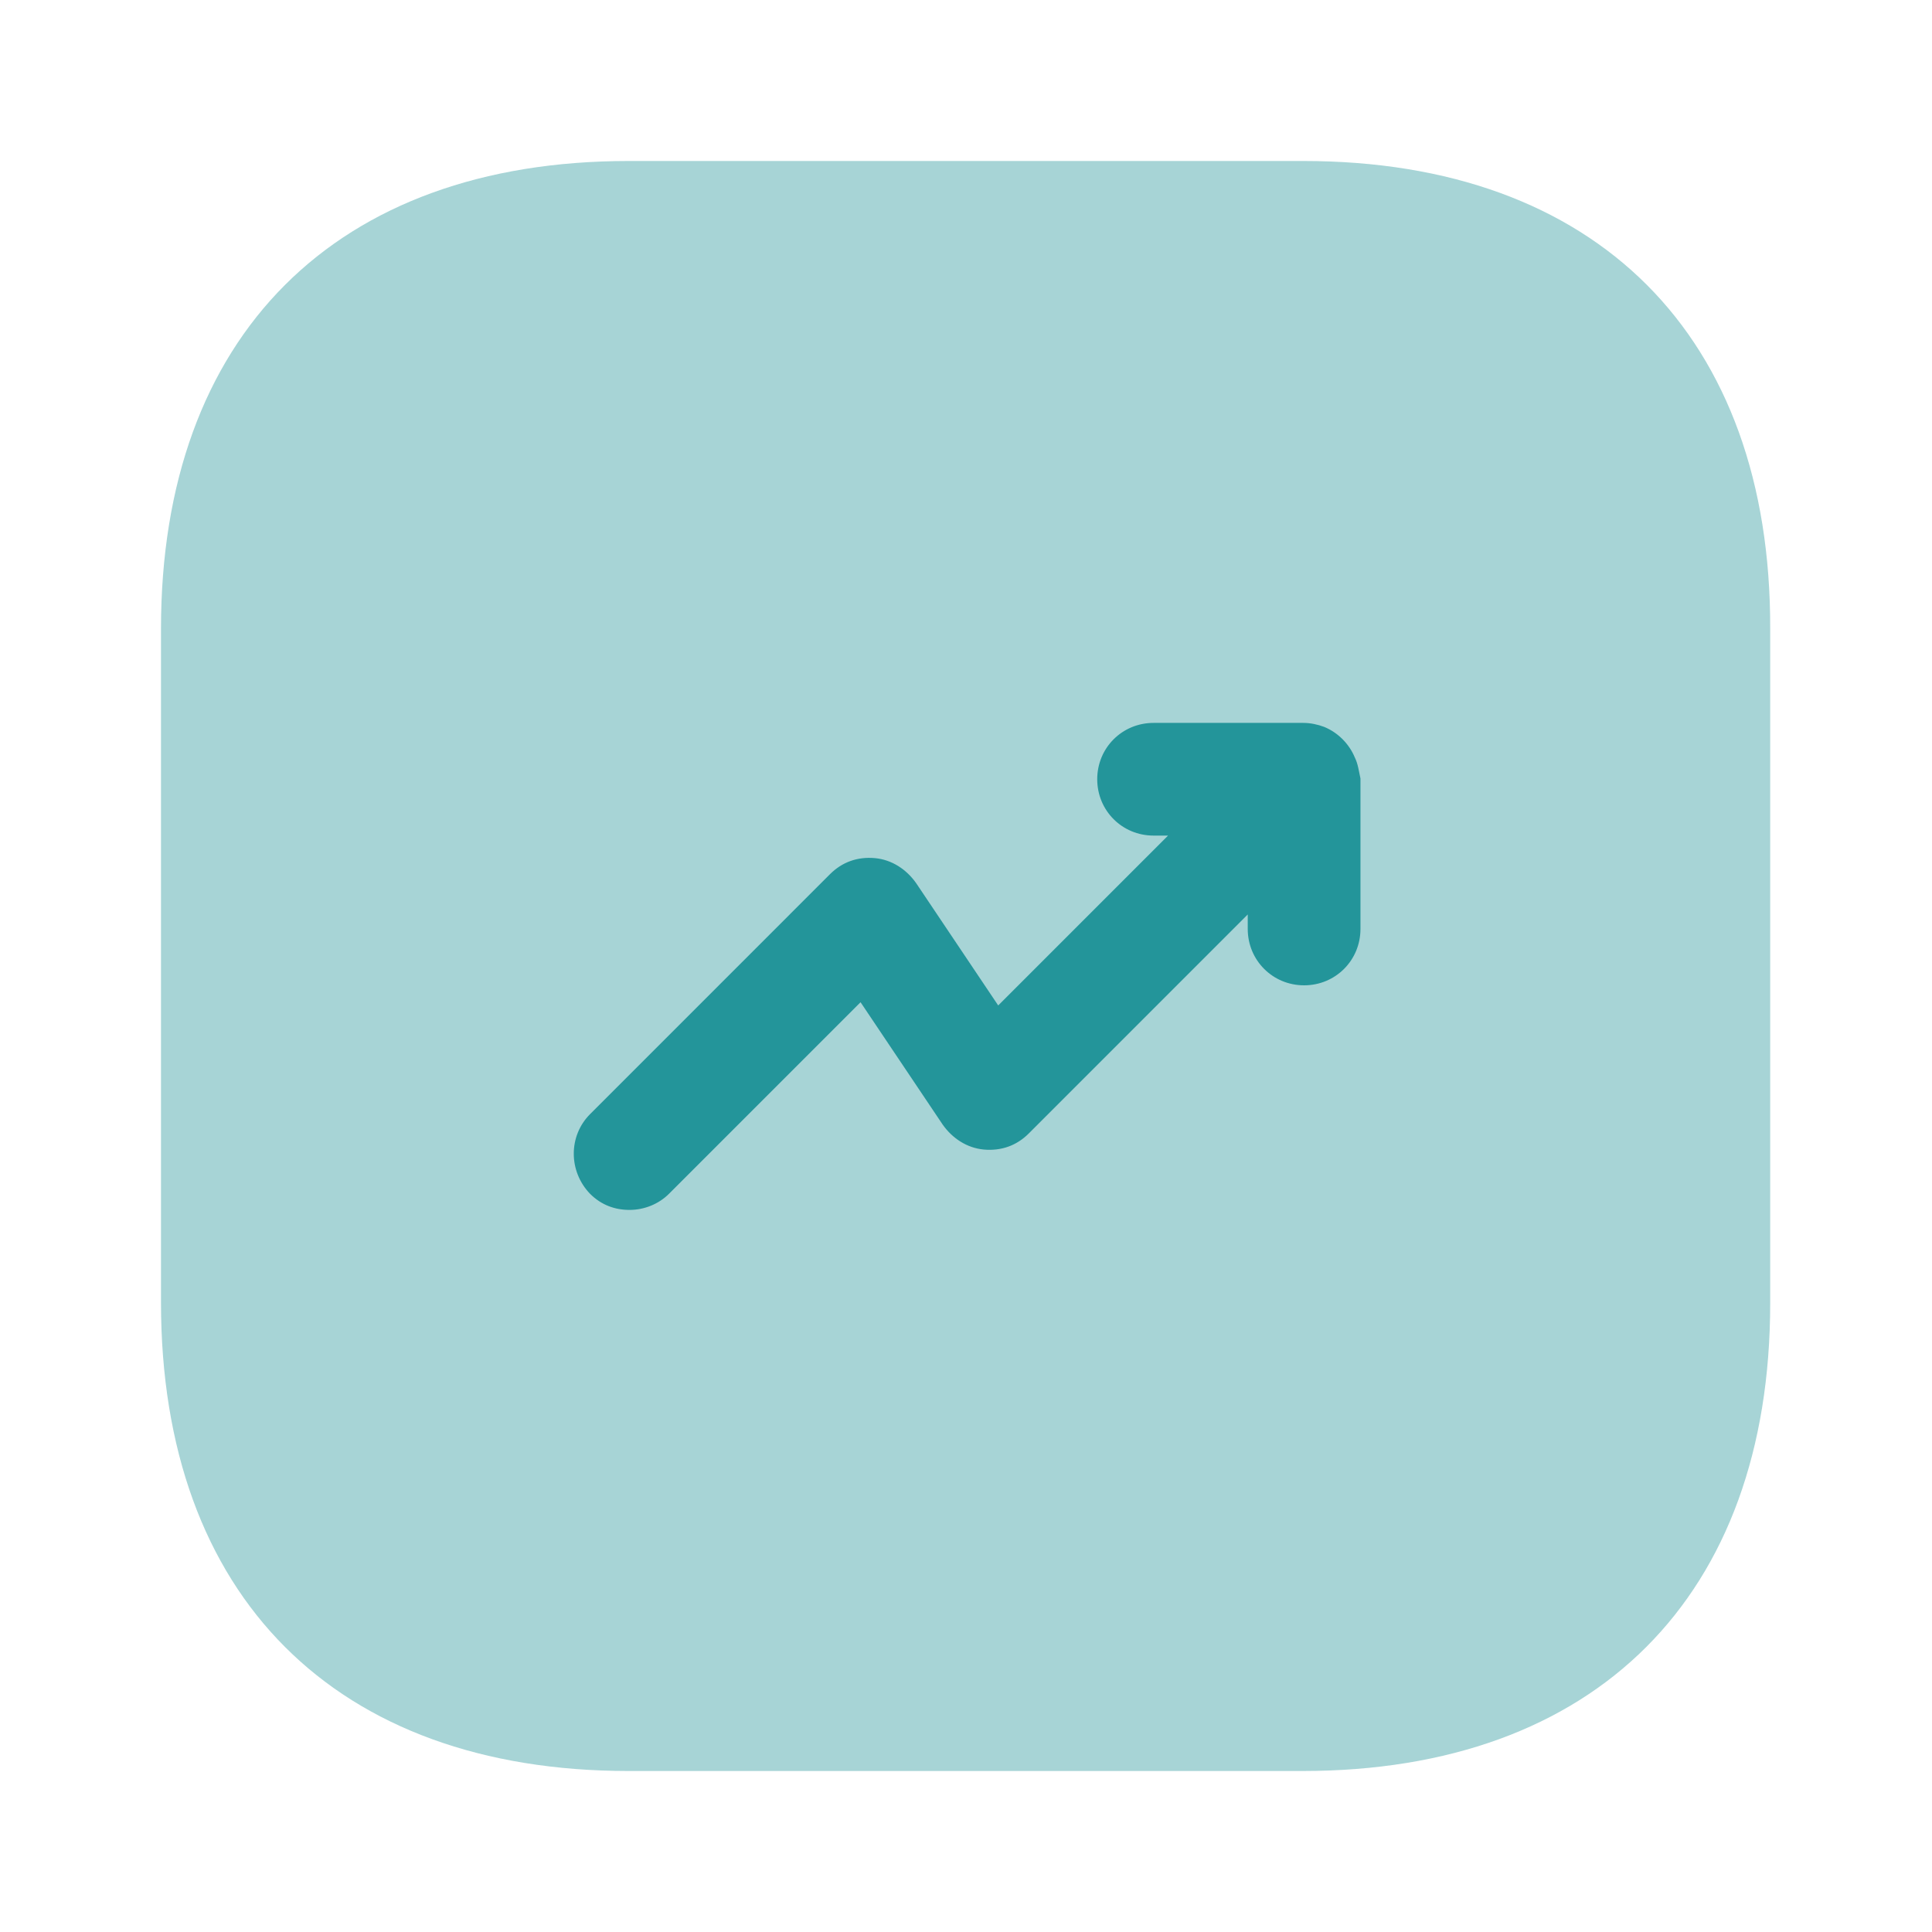 <svg xmlns="http://www.w3.org/2000/svg" width="64" height="64" viewBox="0 0 64 64" fill="none"><path opacity="0.4" d="M43.173 5.333H20.827C11.12 5.333 5.333 11.12 5.333 20.827V43.147C5.333 52.88 11.12 58.667 20.827 58.667H43.147C52.853 58.667 58.64 52.88 58.64 43.173V20.827C58.667 11.12 52.88 5.333 43.173 5.333Z" fill="#23959A"></path><path d="M44.88 25.093C44.693 24.64 44.32 24.267 43.867 24.08C43.653 24 43.413 23.947 43.173 23.947H38.213C37.173 23.947 36.347 24.773 36.347 25.813C36.347 26.853 37.173 27.68 38.213 27.68H38.693L33.067 33.307L30.347 29.253C30.027 28.8 29.547 28.48 28.987 28.427C28.4 28.373 27.893 28.56 27.493 28.96L19.547 36.907C18.827 37.627 18.827 38.8 19.547 39.547C19.92 39.92 20.373 40.08 20.853 40.08C21.333 40.08 21.813 39.893 22.16 39.547L28.507 33.2L31.227 37.253C31.547 37.707 32.027 38.027 32.587 38.08C33.173 38.133 33.68 37.947 34.08 37.547L41.333 30.293V30.773C41.333 31.813 42.16 32.64 43.2 32.64C44.24 32.64 45.067 31.813 45.067 30.773V25.787C45.013 25.547 44.987 25.307 44.88 25.093Z" fill="#23959A"></path></svg>